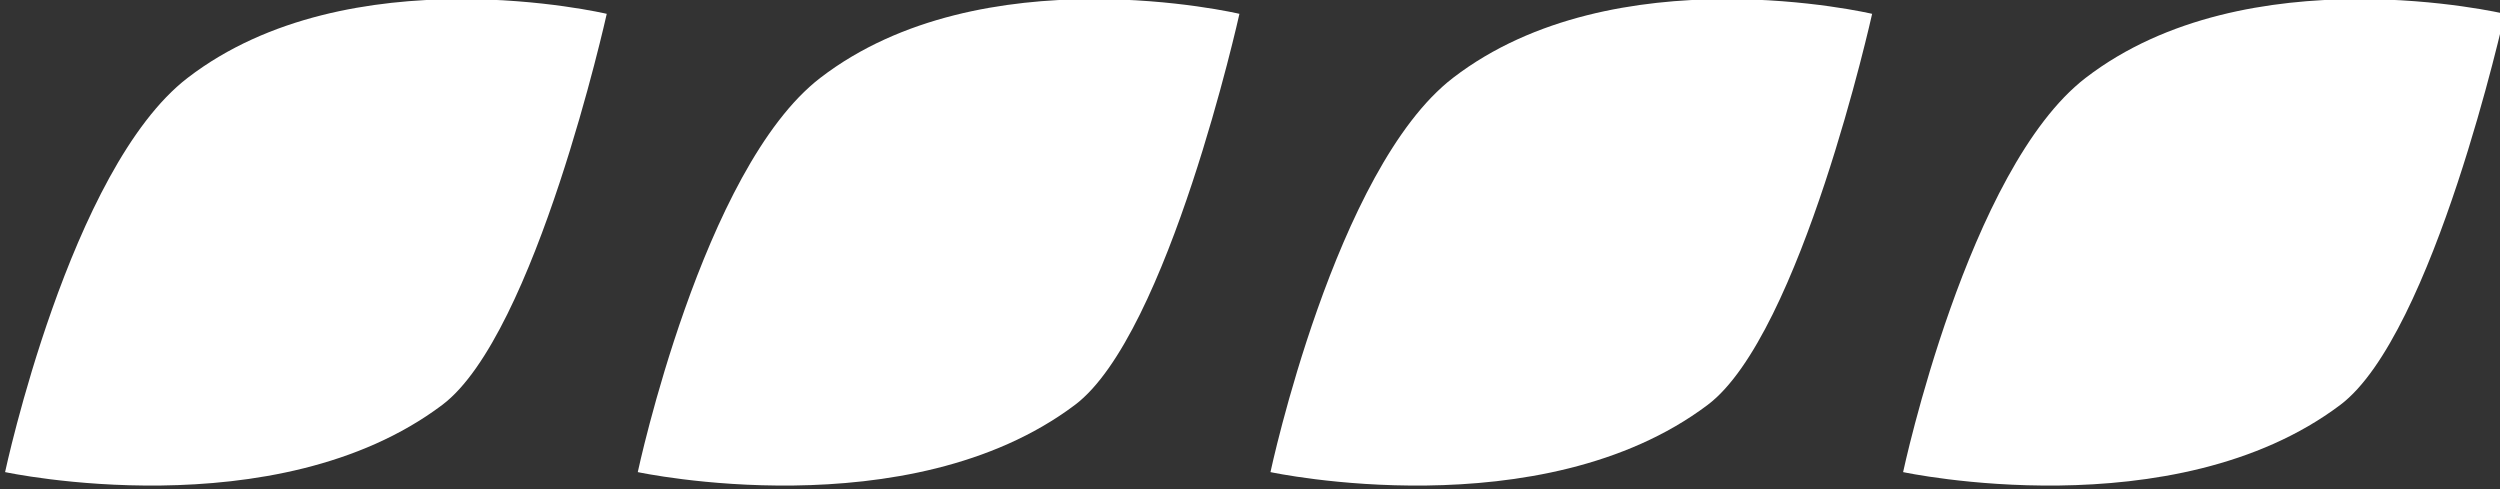 <?xml version="1.0" encoding="UTF-8" standalone="no"?>
<!DOCTYPE svg PUBLIC "-//W3C//DTD SVG 1.1//EN" "http://www.w3.org/Graphics/SVG/1.1/DTD/svg11.dtd">
<svg width="100%" height="100%" viewBox="0 0 332 65" version="1.1" xmlns="http://www.w3.org/2000/svg" xmlns:xlink="http://www.w3.org/1999/xlink" xml:space="preserve" xmlns:serif="http://www.serif.com/" style="fill-rule:evenodd;clip-rule:evenodd;stroke-linejoin:round;stroke-miterlimit:2;">
    <rect x="0" y="0" width="332" height="65" fill="#333333" stroke="none"/>
    <g transform="matrix(3.125,0,0,3.125,-508.462,-6745.26)">
        <g transform="matrix(0.23,0,0,0.175,-23.003,1997.93)">
            <g transform="matrix(-0.943,-0.942,-0.942,0.943,785.522,976.018)">
                <path d="M-41.862,-100.368C-41.862,-100.368 -8.842,-82.99 -9.004,-51.041C-9.123,-27.831 -41.862,17.643 -41.862,17.643C-41.862,17.643 -75.894,-1.374 -76.085,-33.851C-76.193,-52.041 -41.862,-100.368 -41.862,-100.368" style="fill:white;fill-rule:nonzero;"/>
            </g>
            <g transform="matrix(-0.943,-0.942,-0.942,0.943,902.42,976.018)">
                <path d="M-41.862,-100.368C-41.862,-100.368 -8.841,-82.989 -9.004,-51.041C-9.123,-27.831 -41.862,17.643 -41.862,17.643C-41.862,17.643 -75.893,-1.373 -76.085,-33.851C-76.192,-52.041 -41.862,-100.368 -41.862,-100.368" style="fill:white;fill-rule:nonzero;"/>
            </g>
            <g transform="matrix(-0.943,-0.942,-0.942,0.943,1019.32,976.019)">
                <path d="M-41.862,-100.368C-41.862,-100.368 -8.841,-82.989 -9.004,-51.041C-9.123,-27.831 -41.862,17.643 -41.862,17.643C-41.862,17.643 -75.893,-1.373 -76.085,-33.851C-76.192,-52.041 -41.862,-100.368 -41.862,-100.368" style="fill:white;fill-rule:nonzero;"/>
            </g>
            <g transform="matrix(-0.943,-0.942,-0.942,0.943,1136.21,976.019)">
                <path d="M-41.862,-100.368C-41.862,-100.368 -8.841,-82.989 -9.004,-51.041C-9.123,-27.831 -41.862,17.643 -41.862,17.643C-41.862,17.643 -75.893,-1.373 -76.085,-33.851C-76.193,-52.041 -41.862,-100.368 -41.862,-100.368" style="fill:white;fill-rule:nonzero;"/>
            </g>
        </g>
    </g>
</svg>
